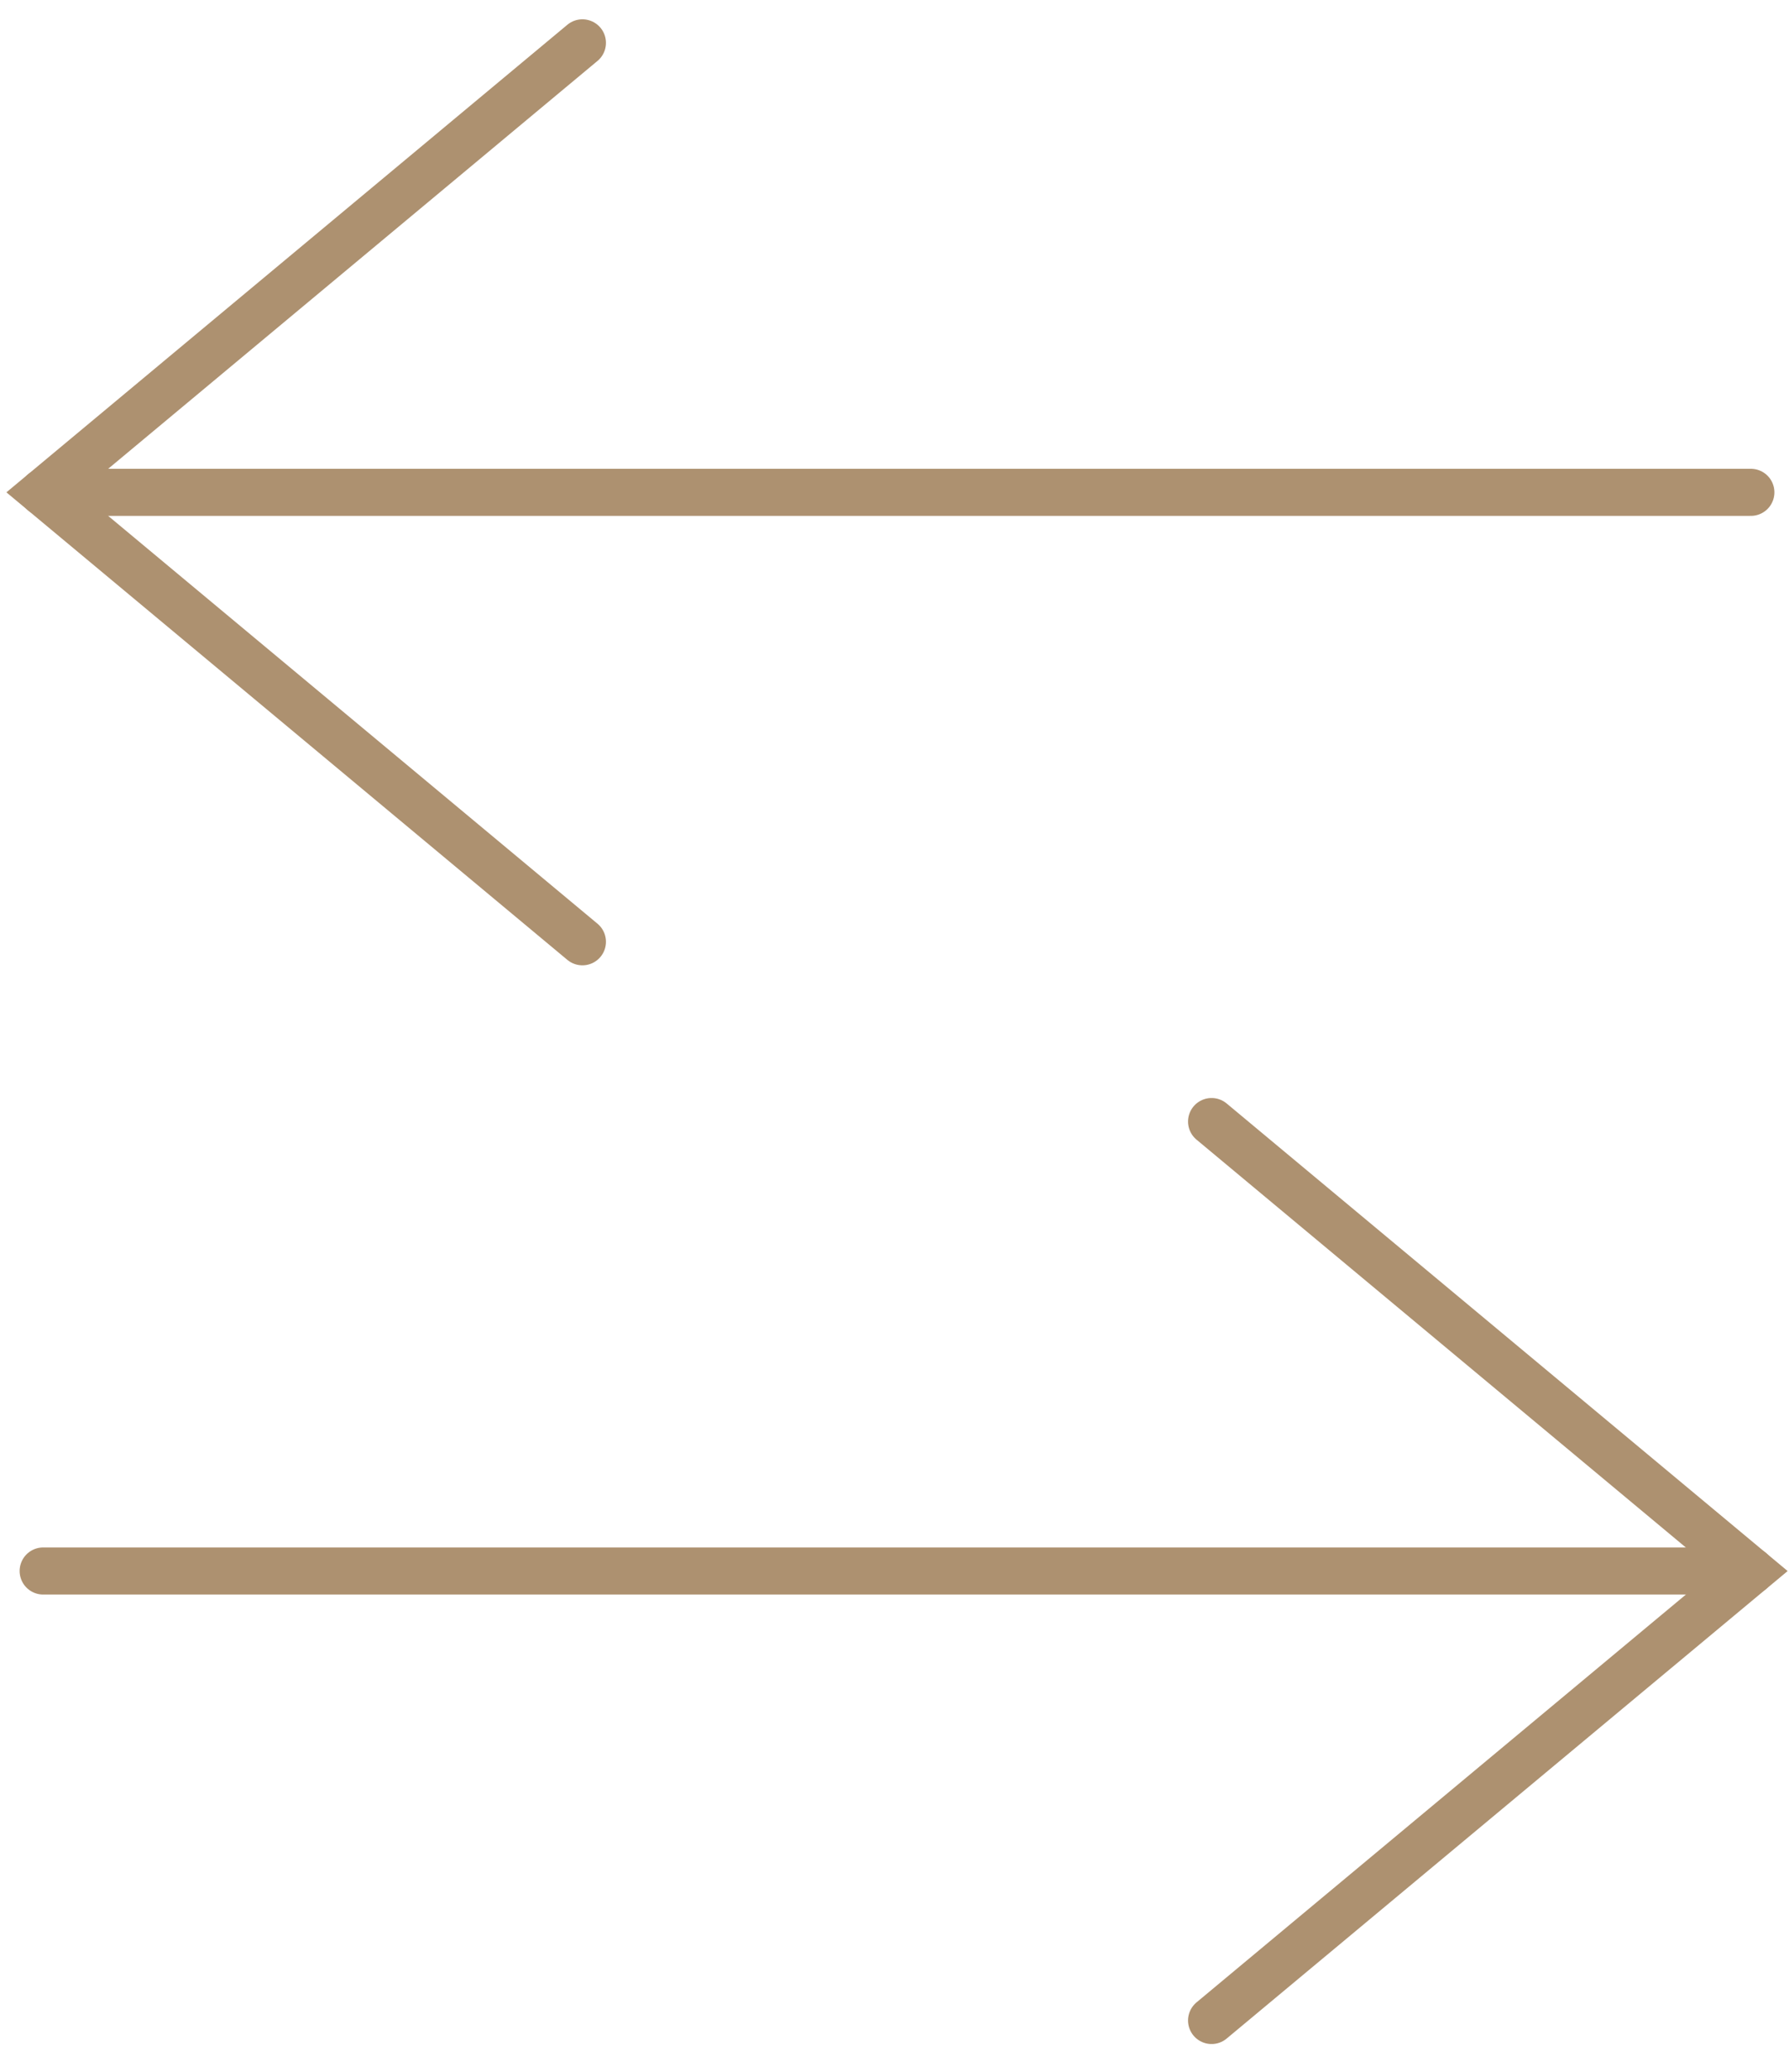 <svg width="38" height="44" viewBox="0 0 38 44" fill="none" xmlns="http://www.w3.org/2000/svg">
<path d="M25.735 23.819L37.19 33.365L25.735 42.91" stroke="#AD9170" stroke-miterlimit="10" stroke-linecap="round"/>
<path d="M37.19 33.364L0.917 33.364" stroke="#AD9170" stroke-miterlimit="10" stroke-linecap="round"/>
<path d="M12.371 20.001L0.917 10.456L12.371 0.91" stroke="#AD9170" stroke-miterlimit="10" stroke-linecap="round"/>
<path d="M0.917 10.456L37.19 10.456" stroke="#AD9170" stroke-miterlimit="10" stroke-linecap="round"/>
</svg>
